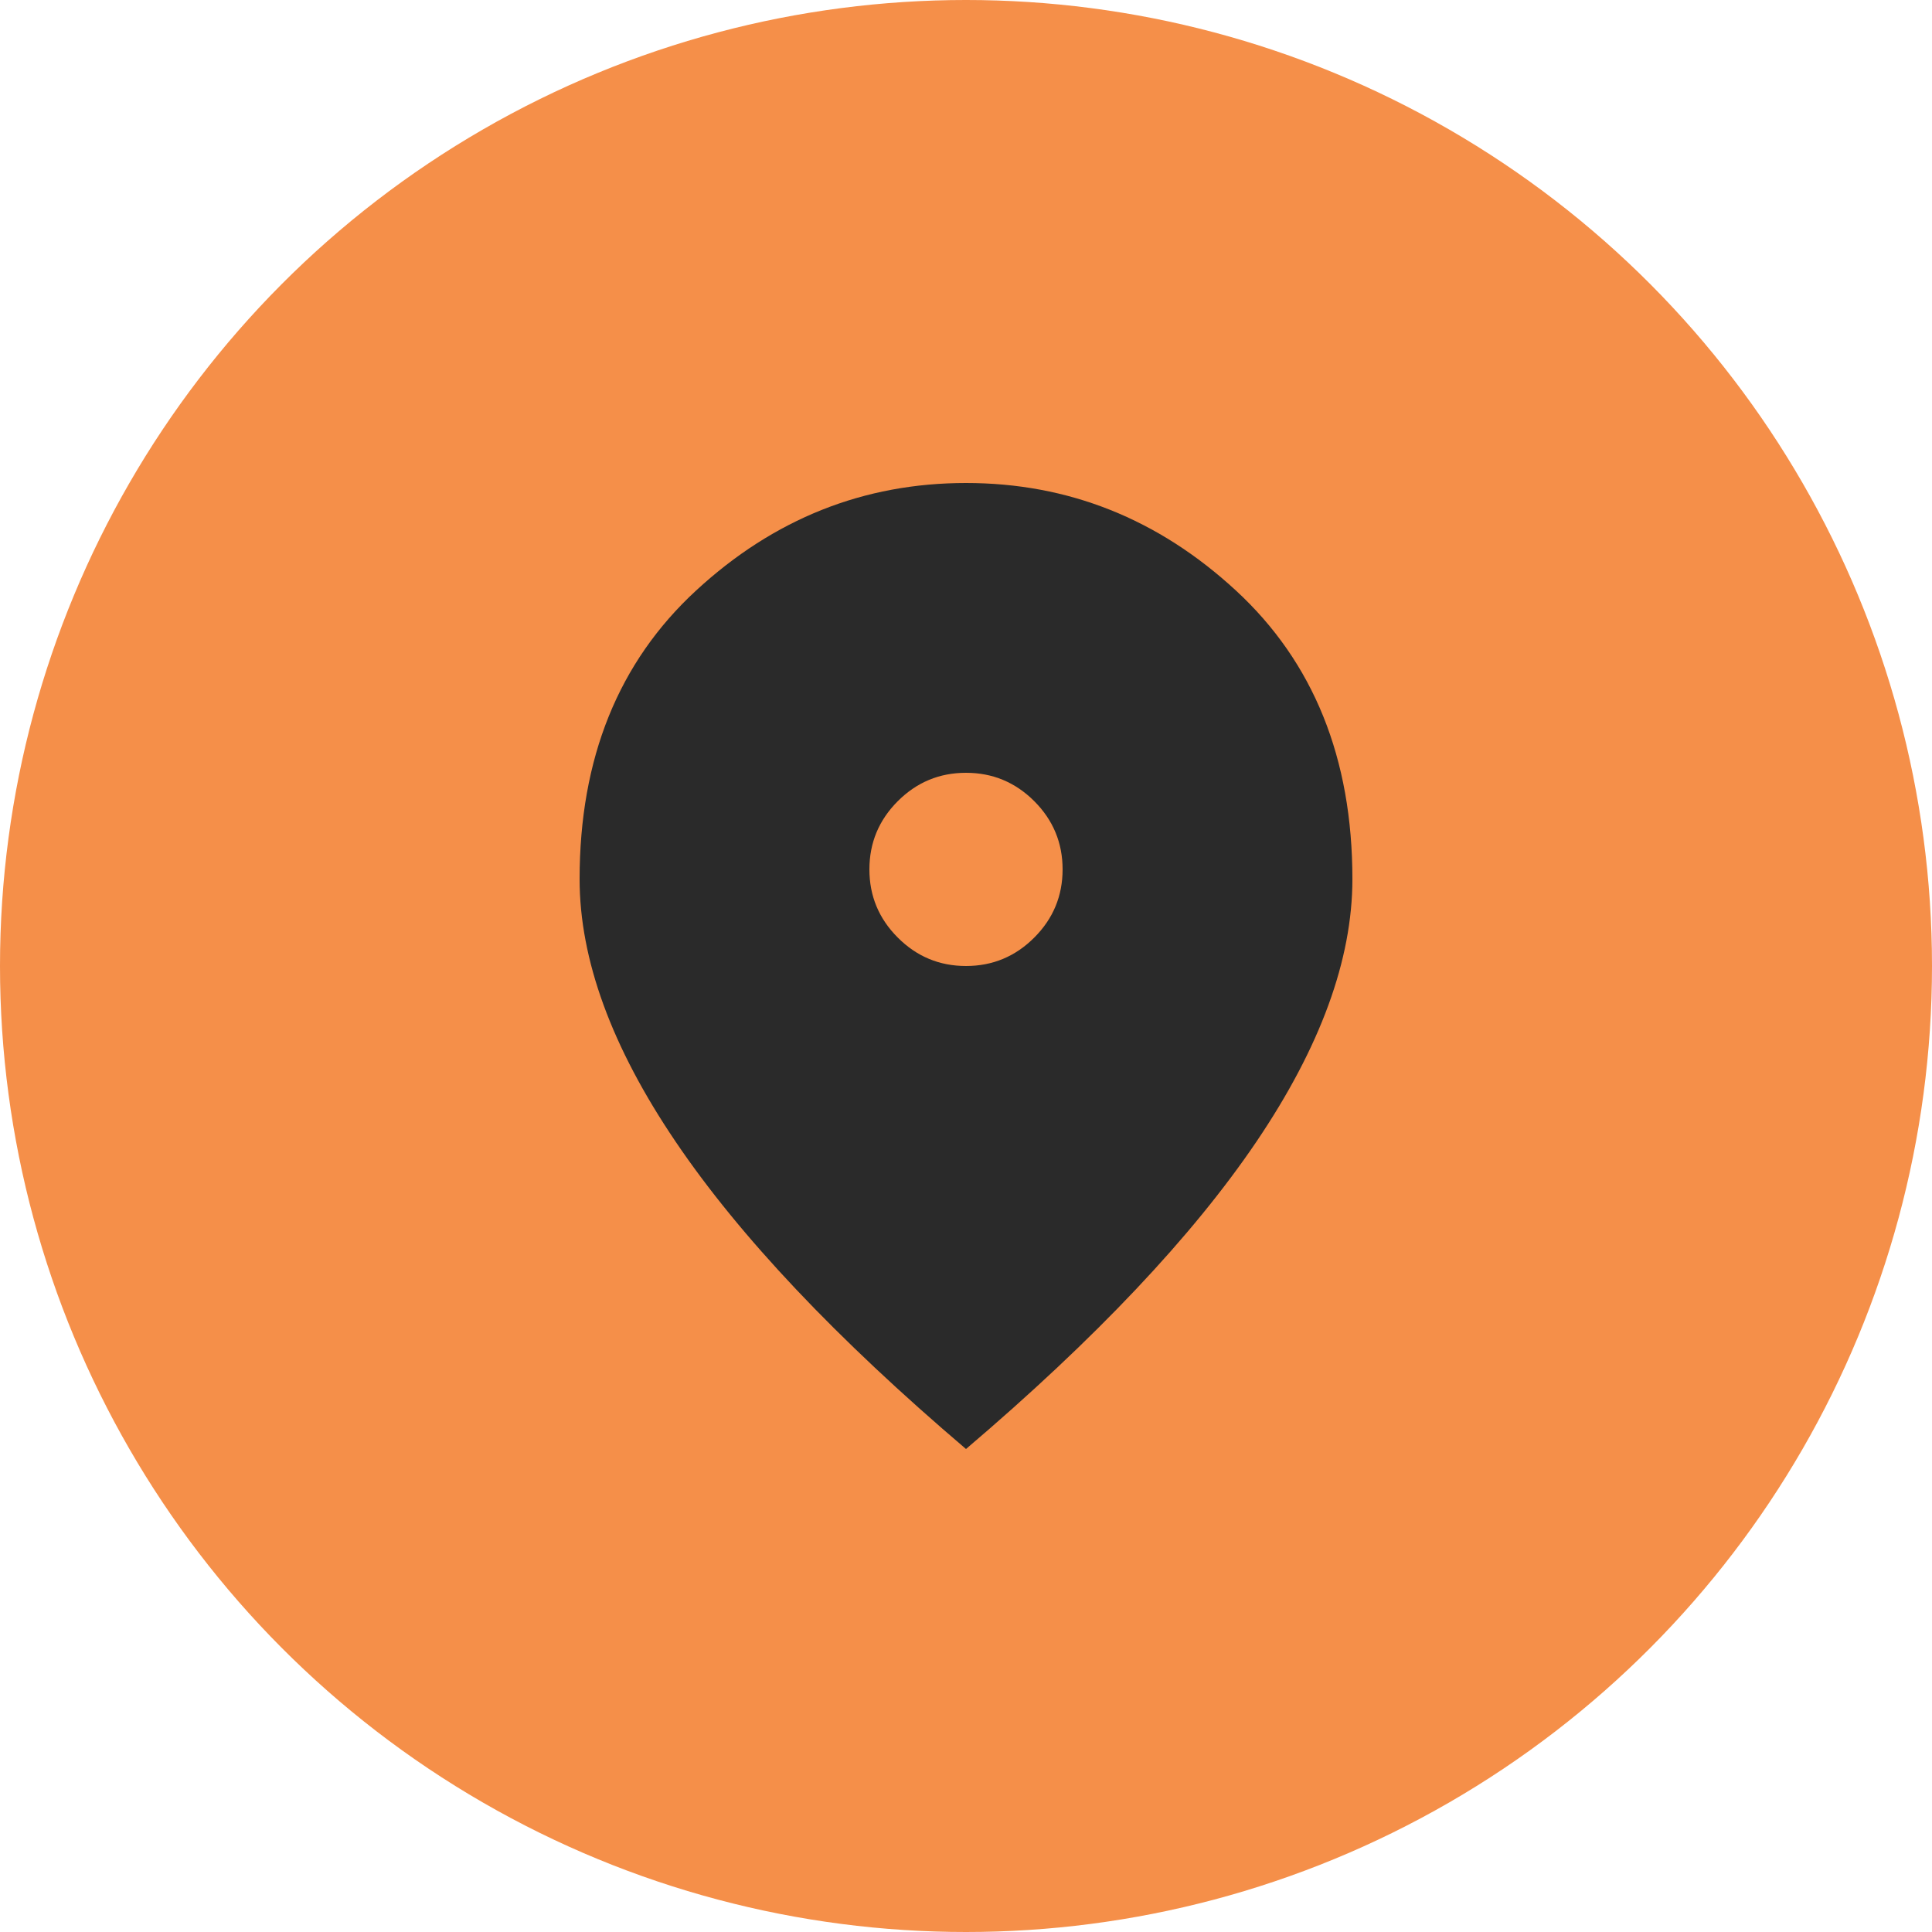 <?xml version="1.0" encoding="UTF-8"?> <svg xmlns="http://www.w3.org/2000/svg" width="140" height="140" viewBox="0 0 140 140" fill="none"> <circle cx="70" cy="70" r="70" fill="#F58F49"></circle> <path d="M70 70C71.925 70 73.573 69.314 74.945 67.942C76.315 66.572 77 64.925 77 63C77 61.075 76.315 59.426 74.945 58.054C73.573 56.685 71.925 56 70 56C68.075 56 66.428 56.685 65.058 58.054C63.686 59.426 63 61.075 63 63C63 64.925 63.686 66.572 65.058 67.942C66.428 69.314 68.075 70 70 70ZM70 105C60.608 97.008 53.594 89.585 48.958 82.73C44.319 75.876 42 69.533 42 63.7C42 54.95 44.815 47.979 50.446 42.788C56.074 37.596 62.592 35 70 35C77.408 35 83.927 37.596 89.555 42.788C95.185 47.979 98 54.95 98 63.7C98 69.533 95.682 75.876 91.046 82.73C86.407 89.585 79.392 97.008 70 105Z" fill="#2A2A2A"></path> </svg> 